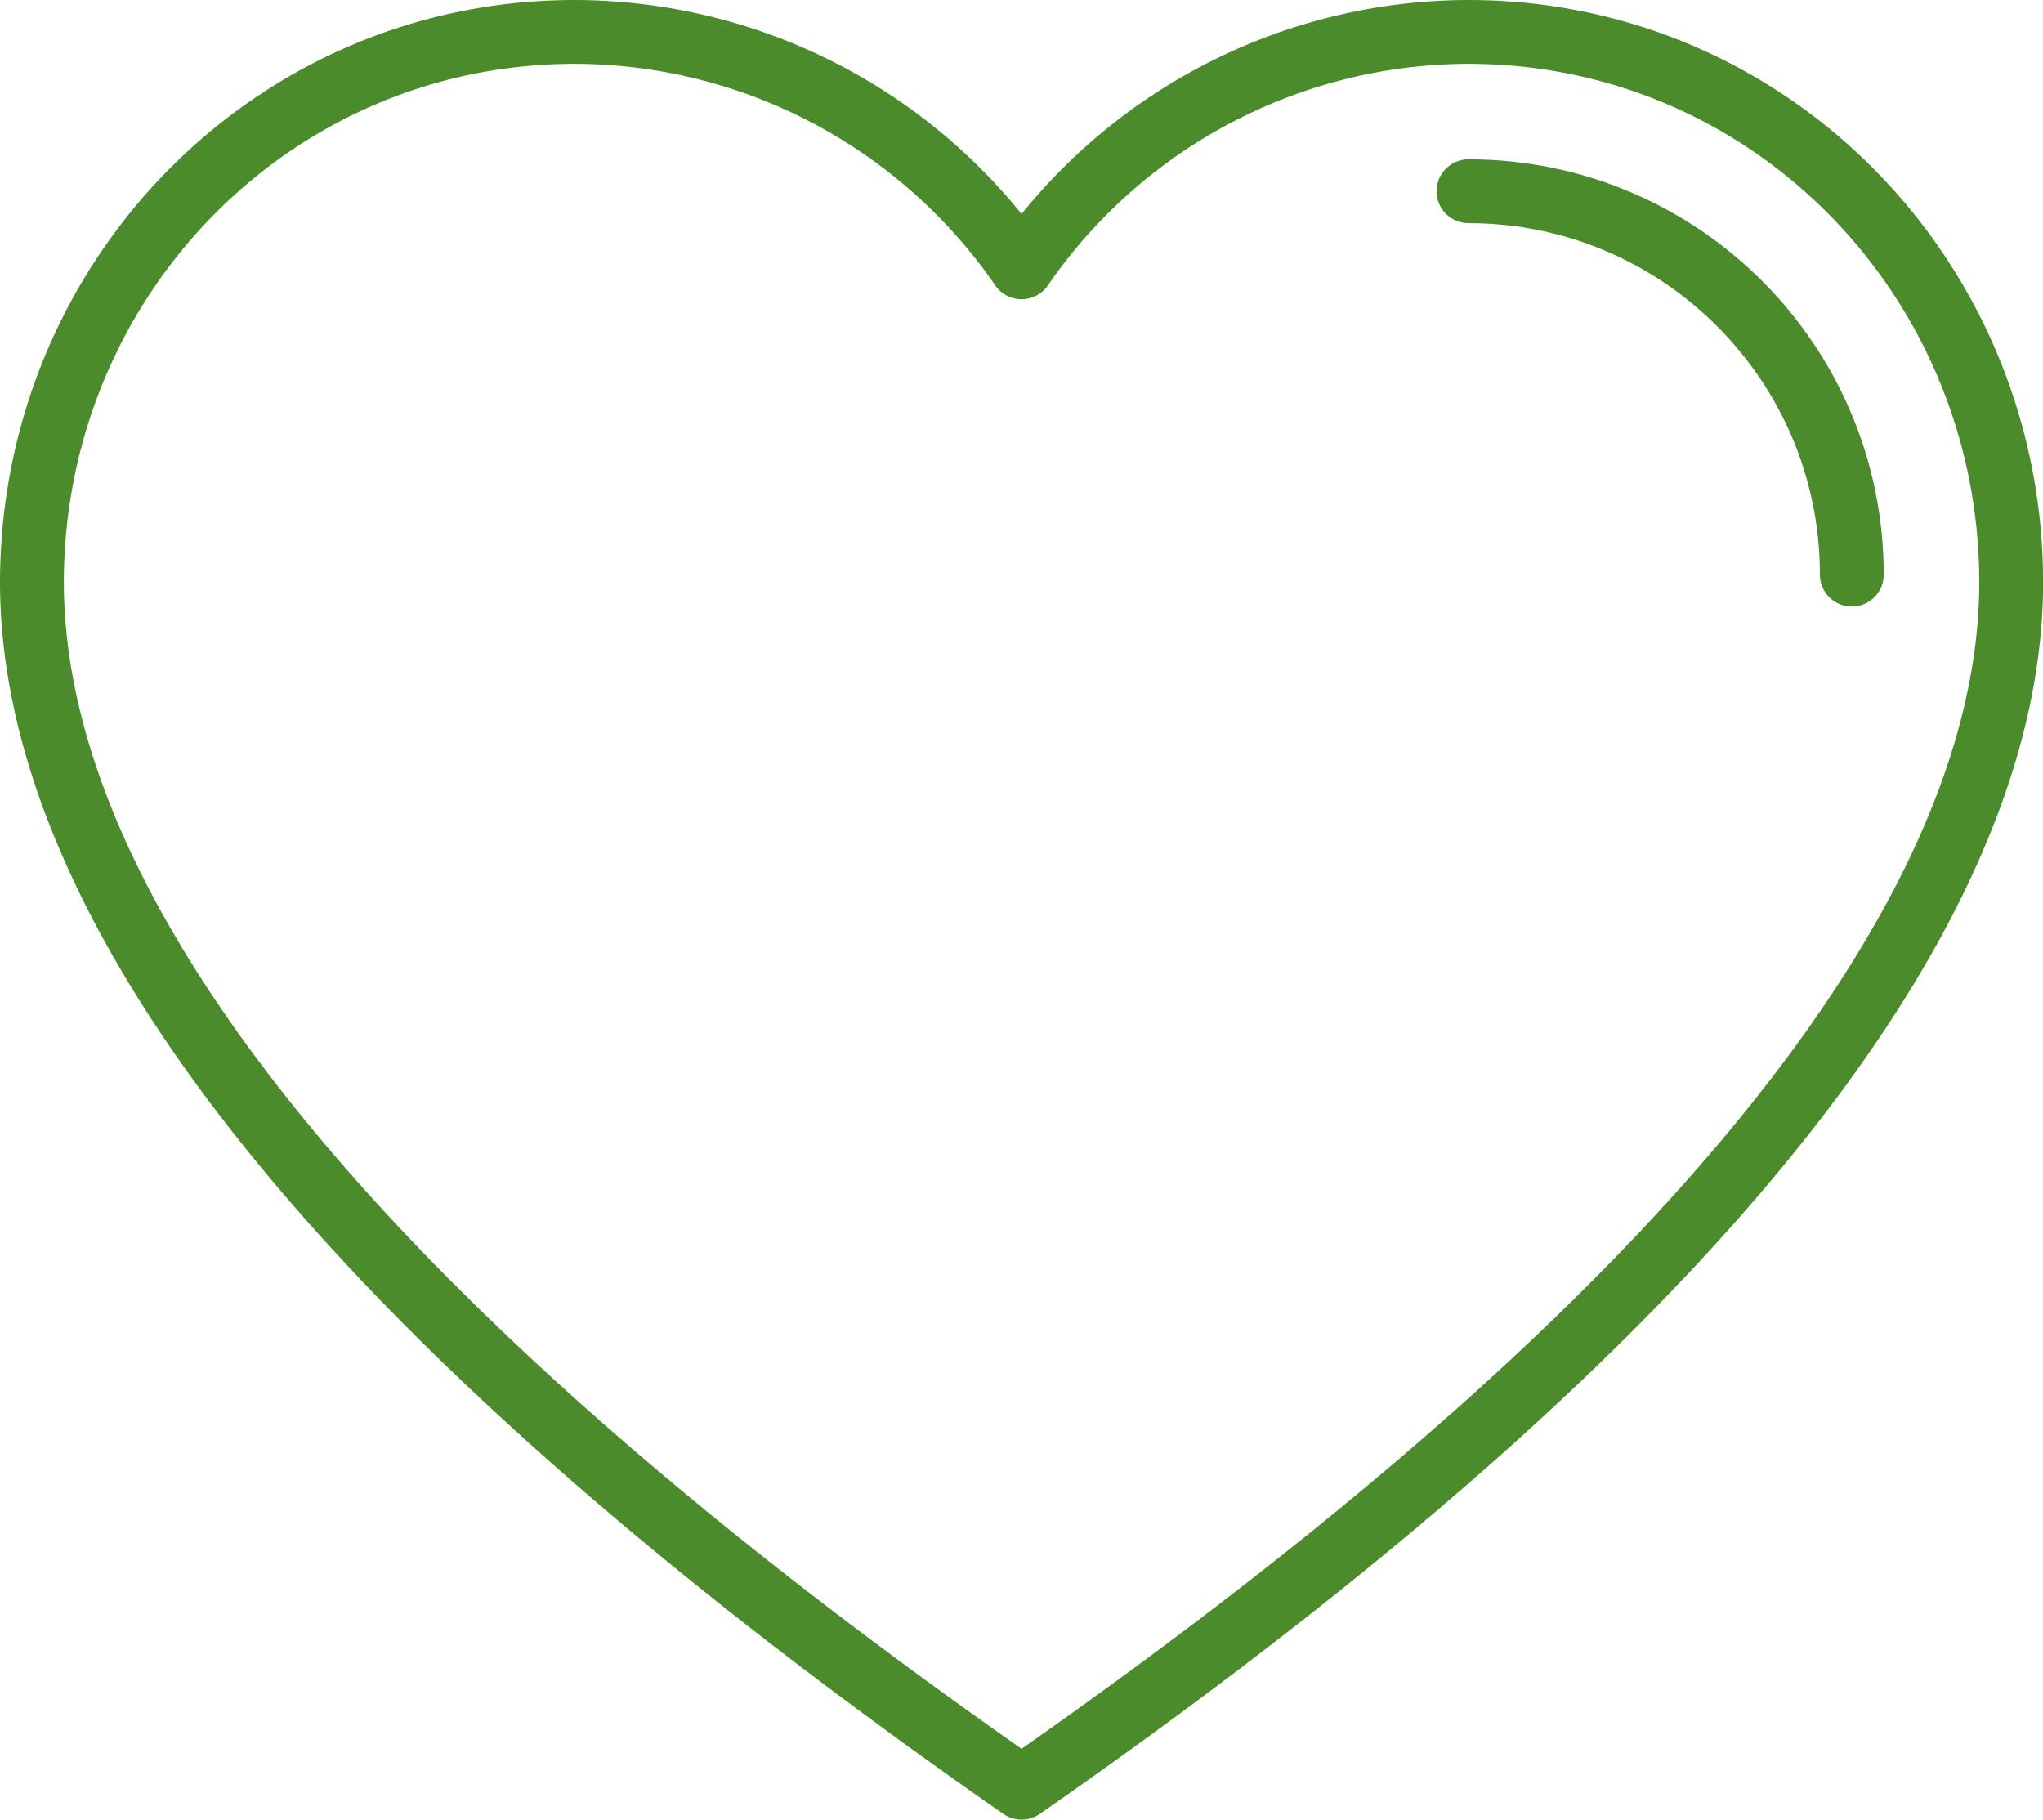 <svg width="64" height="57" viewBox="0 0 64 57" xmlns="http://www.w3.org/2000/svg">
    <g stroke="#4C8B2B" stroke-width="2" fill="none" fill-rule="evenodd" stroke-linecap="round" stroke-linejoin="round">
        <path d="M18.002 1c-9.39 0-16.865 7.612-17 17-.135 9.404 8 22 31 38 23-16 31.135-28.596 31-38-.135-9.388-7.611-17-17-17a17.036 17.036 0 0 0-14 7.373 17.036 17.036 0 0 0-14-7.373z"/>
        <path d="M46.002 5.99c6.633 0 12.009 5.378 12.009 12.01"/>
    </g>
</svg>
